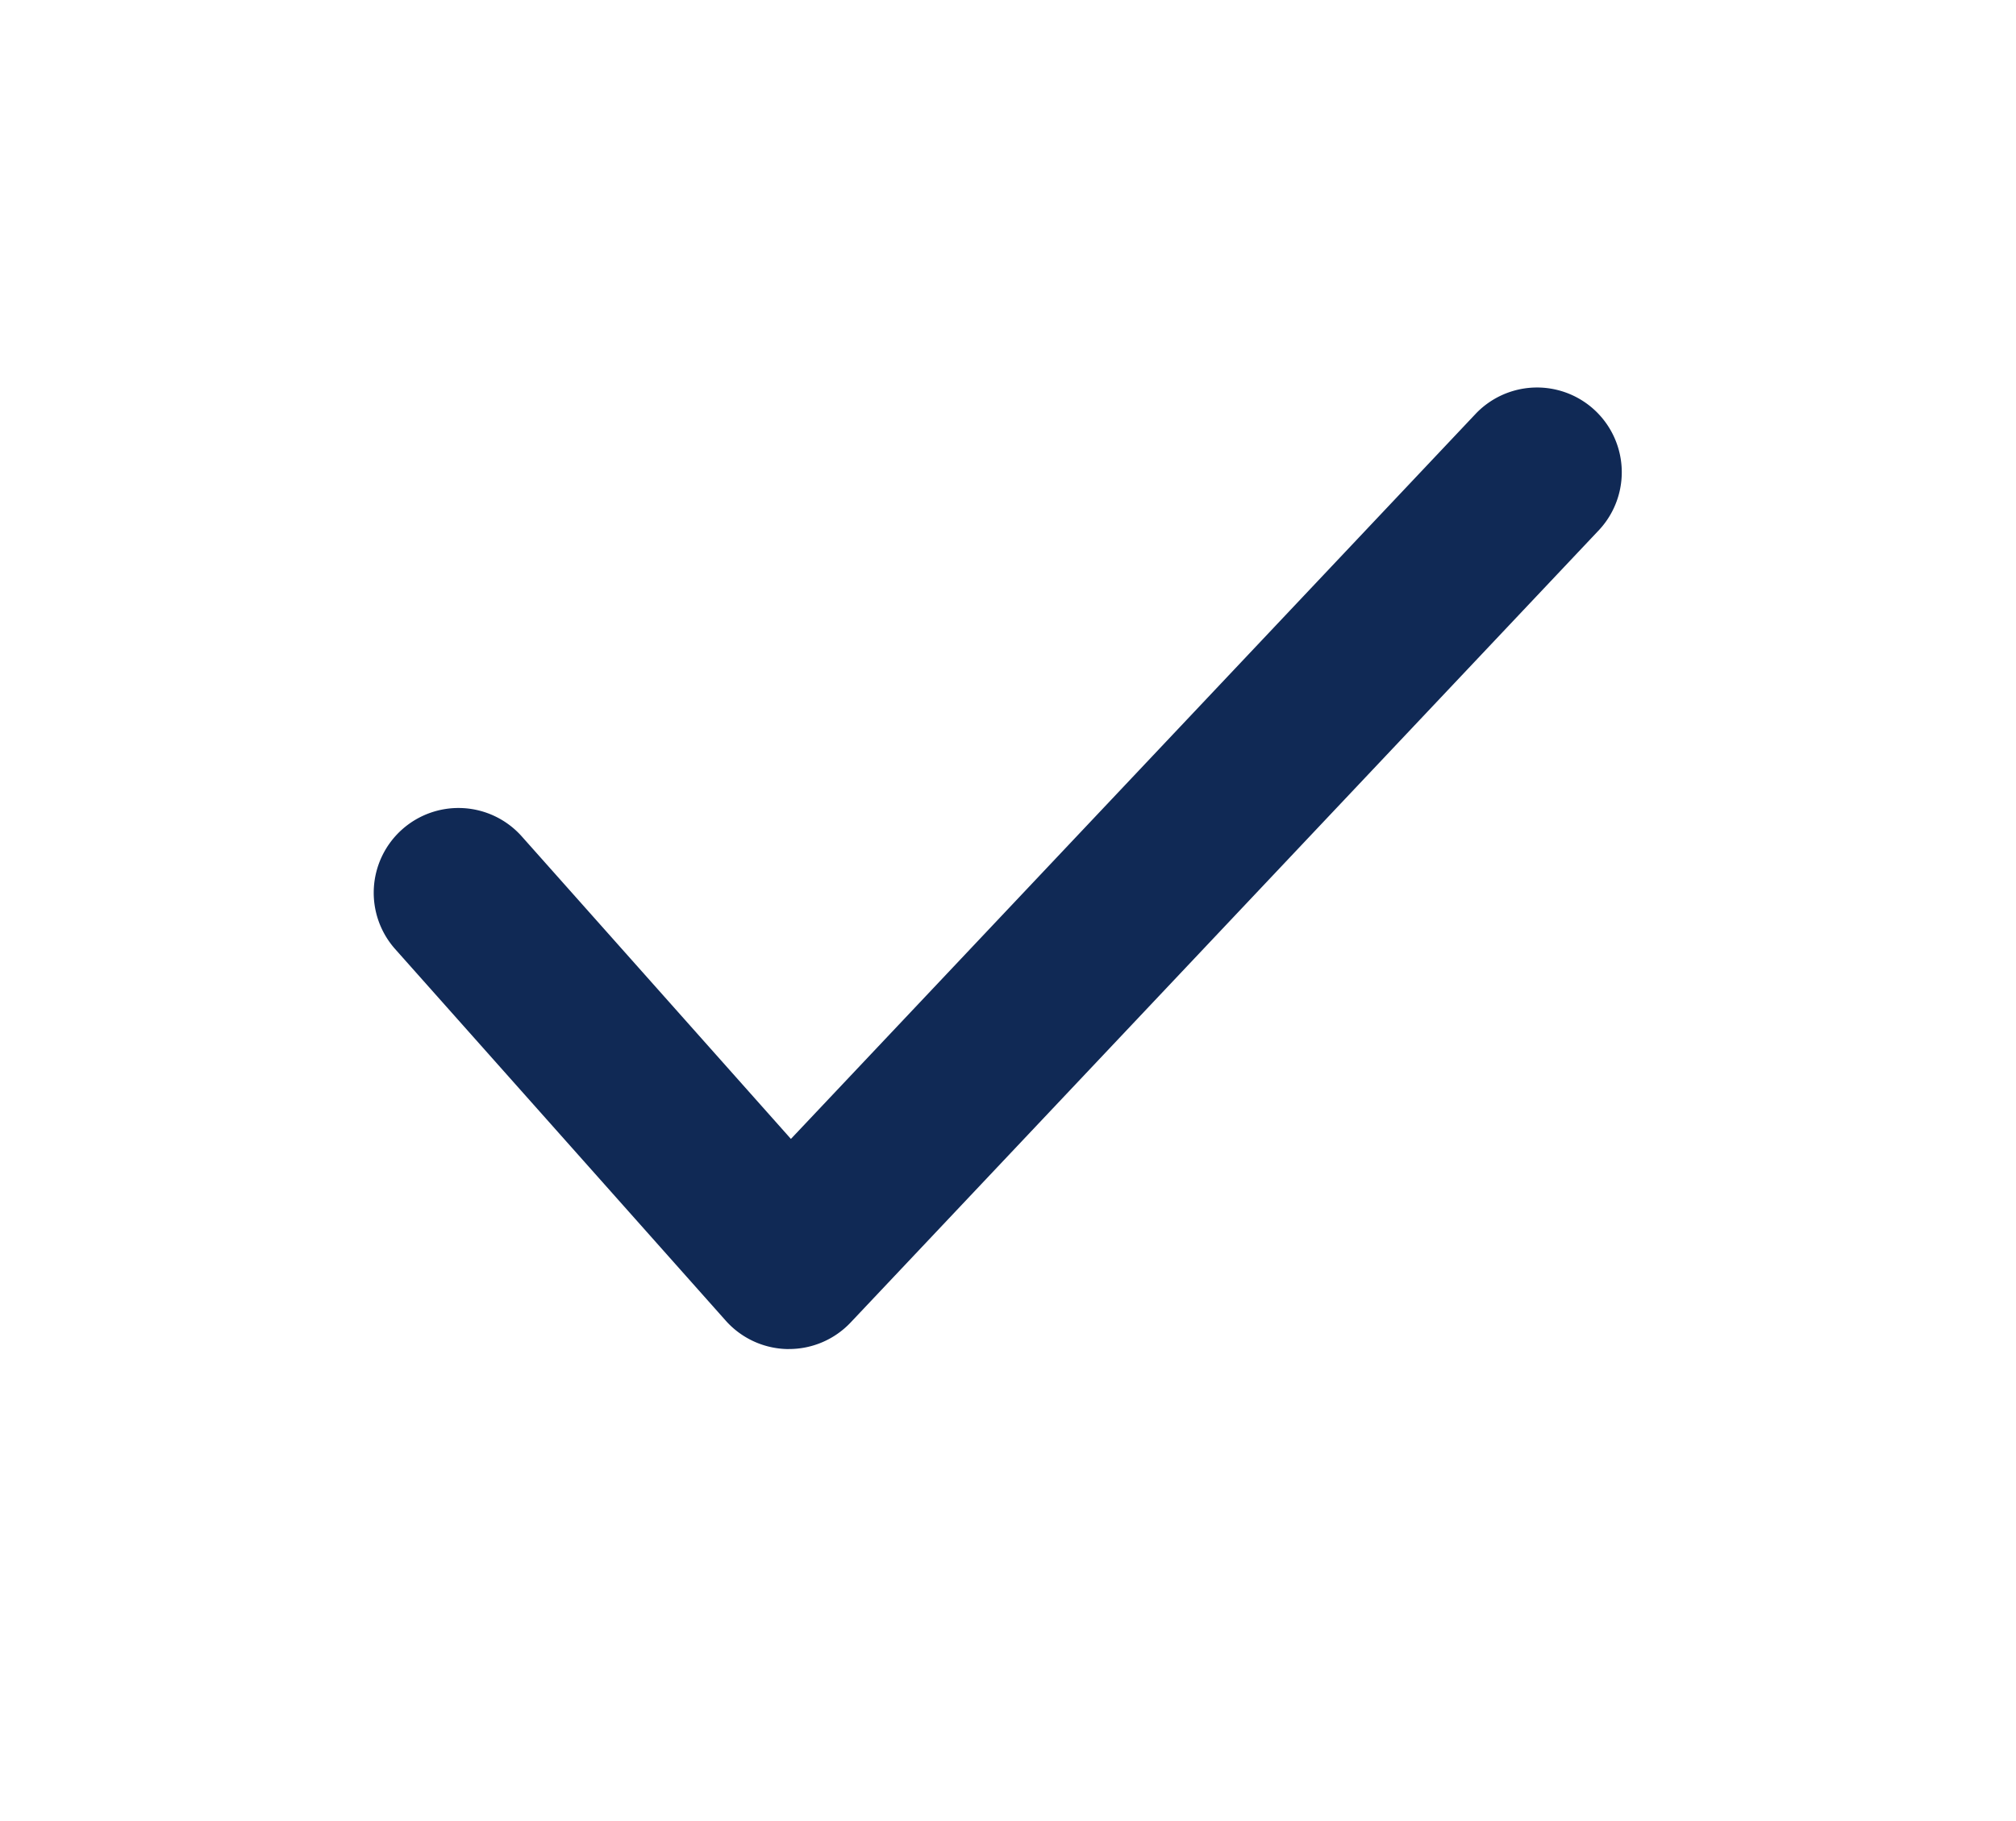 <svg height="94.45" viewBox="0 0 104.556 94.45" width="104.556" xmlns="http://www.w3.org/2000/svg" xmlns:xlink="http://www.w3.org/1999/xlink"><clipPath id="a"><path d="m0 0h104.556v94.451h-104.556z"/></clipPath><g clip-path="url(#a)"><path d="m743.647 797.179h-.065a4.4 4.4 0 0 1 -3.218-1.473l-17.145-19.27a4.395 4.395 0 0 1 6.567-5.843l13.958 15.688 35.537-37.628a4.395 4.395 0 0 1 6.39 6.035l-38.829 41.112a4.395 4.395 0 0 1 -3.2 1.377" fill="#102955" transform="translate(-702.725 -727.218)"/></g></svg>